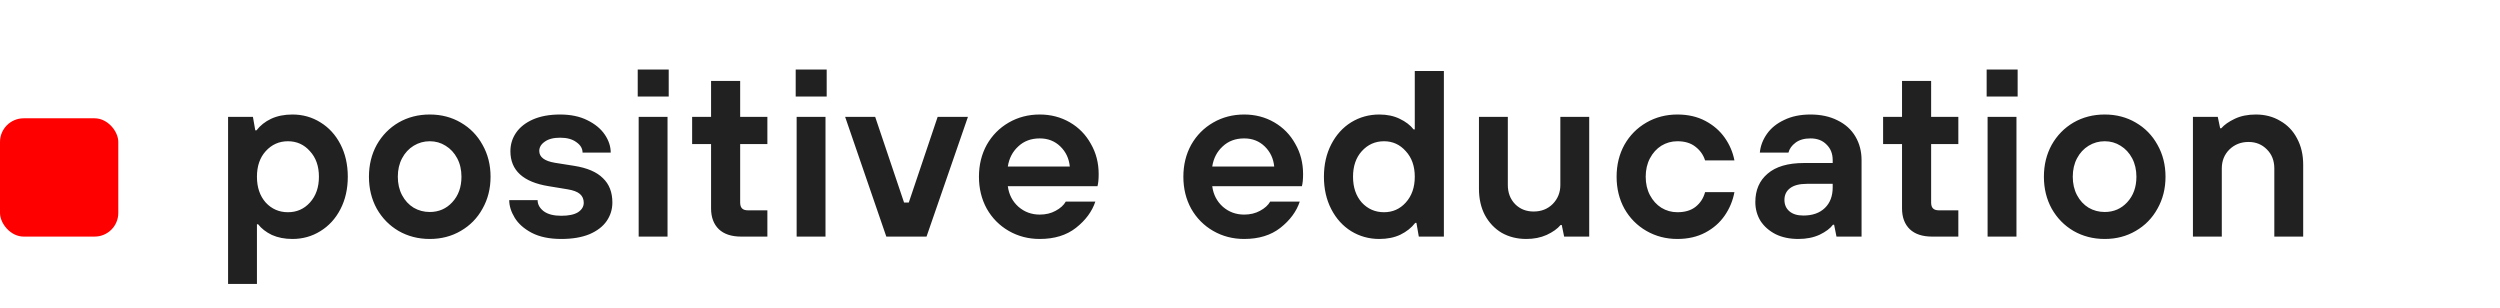 <?xml version="1.0" encoding="UTF-8"?> <svg xmlns="http://www.w3.org/2000/svg" width="317" height="39" viewBox="0 0 317 39" fill="none"> <rect y="15" width="15" height="15" rx="3" fill="#FF0000"></rect> <path d="M28.92 36V14.82H32.07L32.37 16.53H32.52C33 15.91 33.62 15.42 34.38 15.06C35.16 14.7 36.06 14.52 37.08 14.52C38.38 14.52 39.56 14.85 40.62 15.51C41.7 16.17 42.55 17.1 43.17 18.3C43.79 19.5 44.1 20.87 44.1 22.41C44.1 23.95 43.79 25.32 43.17 26.52C42.55 27.72 41.7 28.65 40.62 29.31C39.56 29.97 38.38 30.3 37.08 30.3C36.1 30.3 35.23 30.13 34.47 29.79C33.73 29.43 33.15 28.98 32.73 28.44H32.58V36H28.92ZM36.51 26.91C37.63 26.91 38.56 26.5 39.3 25.68C40.06 24.84 40.44 23.75 40.44 22.41C40.44 21.07 40.06 19.99 39.3 19.17C38.56 18.33 37.63 17.91 36.51 17.91C35.39 17.91 34.45 18.33 33.69 19.17C32.95 19.99 32.58 21.07 32.58 22.41C32.58 23.75 32.95 24.84 33.69 25.68C34.45 26.5 35.39 26.91 36.51 26.91ZM54.493 30.3C53.033 30.3 51.713 29.96 50.533 29.28C49.373 28.6 48.453 27.66 47.773 26.46C47.113 25.26 46.783 23.91 46.783 22.41C46.783 20.91 47.113 19.56 47.773 18.36C48.453 17.16 49.373 16.22 50.533 15.54C51.713 14.86 53.033 14.52 54.493 14.52C55.953 14.52 57.263 14.86 58.423 15.54C59.603 16.22 60.523 17.16 61.183 18.36C61.863 19.56 62.203 20.91 62.203 22.41C62.203 23.91 61.863 25.26 61.183 26.46C60.523 27.66 59.603 28.6 58.423 29.28C57.263 29.96 55.953 30.3 54.493 30.3ZM54.493 26.88C55.633 26.88 56.583 26.47 57.343 25.65C58.123 24.81 58.513 23.73 58.513 22.41C58.513 21.53 58.333 20.75 57.973 20.07C57.613 19.39 57.123 18.86 56.503 18.48C55.903 18.1 55.233 17.91 54.493 17.91C53.753 17.91 53.073 18.1 52.453 18.48C51.833 18.86 51.343 19.39 50.983 20.07C50.623 20.75 50.443 21.53 50.443 22.41C50.443 23.29 50.623 24.07 50.983 24.75C51.343 25.43 51.833 25.96 52.453 26.34C53.073 26.7 53.753 26.88 54.493 26.88ZM71.169 30.3C69.669 30.3 68.419 30.04 67.419 29.52C66.439 29 65.719 28.36 65.259 27.6C64.799 26.84 64.569 26.1 64.569 25.38H68.169C68.169 25.92 68.429 26.39 68.949 26.79C69.469 27.17 70.209 27.36 71.169 27.36C72.109 27.36 72.819 27.21 73.299 26.91C73.779 26.59 74.019 26.19 74.019 25.71C74.019 25.25 73.859 24.88 73.539 24.6C73.219 24.32 72.689 24.12 71.949 24L69.579 23.61C66.339 23.09 64.719 21.61 64.719 19.17C64.719 18.31 64.959 17.53 65.439 16.83C65.919 16.13 66.629 15.57 67.569 15.15C68.529 14.73 69.679 14.52 71.019 14.52C72.359 14.52 73.509 14.76 74.469 15.24C75.449 15.72 76.189 16.33 76.689 17.07C77.189 17.81 77.439 18.57 77.439 19.35H73.869C73.869 18.83 73.609 18.39 73.089 18.03C72.589 17.65 71.899 17.46 71.019 17.46C70.179 17.46 69.529 17.63 69.069 17.97C68.609 18.29 68.379 18.68 68.379 19.14C68.379 19.92 69.039 20.42 70.359 20.64L72.819 21.03C74.459 21.29 75.669 21.81 76.449 22.59C77.249 23.35 77.649 24.38 77.649 25.68C77.649 26.54 77.409 27.32 76.929 28.02C76.449 28.72 75.719 29.28 74.739 29.7C73.759 30.1 72.569 30.3 71.169 30.3ZM84.643 30H80.983V14.82H84.643V30ZM84.793 12.24H80.863V8.82H84.793V12.24ZM93.973 30C92.753 30 91.813 29.69 91.153 29.07C90.493 28.43 90.163 27.55 90.163 26.43V18.27H87.763V14.82H90.163V10.26H93.853V14.82H97.303V18.27H93.853V25.68C93.853 26.02 93.933 26.27 94.093 26.43C94.253 26.59 94.503 26.67 94.843 26.67H97.303V30H93.973ZM104.674 30H101.014V14.82H104.674V30ZM104.824 12.24H100.894V8.82H104.824V12.24ZM117.484 30H112.384L107.164 14.82H110.974L114.634 25.68H115.234L118.894 14.82H122.734L117.484 30ZM131.841 30.3C130.401 30.3 129.091 29.96 127.911 29.28C126.731 28.6 125.801 27.66 125.121 26.46C124.461 25.26 124.131 23.91 124.131 22.41C124.131 20.91 124.461 19.56 125.121 18.36C125.801 17.16 126.731 16.22 127.911 15.54C129.091 14.86 130.401 14.52 131.841 14.52C133.241 14.52 134.511 14.85 135.651 15.51C136.791 16.17 137.681 17.08 138.321 18.24C138.981 19.38 139.311 20.66 139.311 22.08C139.311 22.74 139.261 23.25 139.161 23.61H127.791C127.931 24.67 128.381 25.54 129.141 26.22C129.901 26.88 130.801 27.21 131.841 27.21C132.601 27.21 133.271 27.05 133.851 26.73C134.451 26.41 134.881 26.02 135.141 25.56H138.891C138.471 26.82 137.651 27.93 136.431 28.89C135.231 29.83 133.701 30.3 131.841 30.3ZM135.651 21.12C135.551 20.1 135.151 19.25 134.451 18.57C133.751 17.89 132.881 17.55 131.841 17.55C130.741 17.55 129.831 17.89 129.111 18.57C128.391 19.23 127.951 20.08 127.791 21.12H135.651ZM157.761 30.3C156.321 30.3 155.011 29.96 153.831 29.28C152.651 28.6 151.721 27.66 151.041 26.46C150.381 25.26 150.051 23.91 150.051 22.41C150.051 20.91 150.381 19.56 151.041 18.36C151.721 17.16 152.651 16.22 153.831 15.54C155.011 14.86 156.321 14.52 157.761 14.52C159.161 14.52 160.431 14.85 161.571 15.51C162.711 16.17 163.601 17.08 164.241 18.24C164.901 19.38 165.231 20.66 165.231 22.08C165.231 22.74 165.181 23.25 165.081 23.61H153.711C153.851 24.67 154.301 25.54 155.061 26.22C155.821 26.88 156.721 27.21 157.761 27.21C158.521 27.21 159.191 27.05 159.771 26.73C160.371 26.41 160.801 26.02 161.061 25.56H164.811C164.391 26.82 163.571 27.93 162.351 28.89C161.151 29.83 159.621 30.3 157.761 30.3ZM161.571 21.12C161.471 20.1 161.071 19.25 160.371 18.57C159.671 17.89 158.801 17.55 157.761 17.55C156.661 17.55 155.751 17.89 155.031 18.57C154.311 19.23 153.871 20.08 153.711 21.12H161.571ZM174.894 30.3C173.594 30.3 172.404 29.97 171.324 29.31C170.264 28.65 169.424 27.72 168.804 26.52C168.184 25.32 167.874 23.95 167.874 22.41C167.874 20.87 168.184 19.5 168.804 18.3C169.424 17.1 170.264 16.17 171.324 15.51C172.404 14.85 173.594 14.52 174.894 14.52C175.874 14.52 176.734 14.7 177.474 15.06C178.234 15.42 178.824 15.87 179.244 16.41H179.394V9H183.084V30H179.904L179.604 28.26H179.454C178.974 28.88 178.344 29.38 177.564 29.76C176.804 30.12 175.914 30.3 174.894 30.3ZM175.494 26.91C176.594 26.91 177.514 26.5 178.254 25.68C179.014 24.84 179.394 23.75 179.394 22.41C179.394 21.07 179.014 19.99 178.254 19.17C177.514 18.33 176.594 17.91 175.494 17.91C174.374 17.91 173.434 18.33 172.674 19.17C171.934 19.99 171.564 21.07 171.564 22.41C171.564 23.75 171.934 24.84 172.674 25.68C173.434 26.5 174.374 26.91 175.494 26.91ZM193.532 30.3C192.372 30.3 191.332 30.04 190.412 29.52C189.512 28.98 188.802 28.23 188.282 27.27C187.782 26.31 187.532 25.2 187.532 23.94V14.82H191.192V23.46C191.192 24.44 191.502 25.25 192.122 25.89C192.742 26.51 193.522 26.82 194.462 26.82C195.442 26.82 196.252 26.5 196.892 25.86C197.532 25.2 197.852 24.4 197.852 23.46V14.82H201.512V30H198.332L198.032 28.53H197.882C197.482 29.01 196.892 29.43 196.112 29.79C195.352 30.13 194.492 30.3 193.532 30.3ZM212.695 30.3C211.255 30.3 209.945 29.96 208.765 29.28C207.585 28.6 206.655 27.66 205.975 26.46C205.315 25.26 204.985 23.91 204.985 22.41C204.985 20.91 205.315 19.56 205.975 18.36C206.655 17.16 207.585 16.22 208.765 15.54C209.945 14.86 211.255 14.52 212.695 14.52C214.035 14.52 215.215 14.79 216.235 15.33C217.255 15.87 218.075 16.58 218.695 17.46C219.315 18.34 219.725 19.3 219.925 20.34H216.205C215.985 19.64 215.575 19.06 214.975 18.6C214.395 18.14 213.635 17.91 212.695 17.91C211.955 17.91 211.275 18.1 210.655 18.48C210.055 18.86 209.575 19.39 209.215 20.07C208.855 20.75 208.675 21.53 208.675 22.41C208.675 23.29 208.855 24.07 209.215 24.75C209.575 25.43 210.055 25.96 210.655 26.34C211.275 26.72 211.955 26.91 212.695 26.91C213.655 26.91 214.425 26.68 215.005 26.22C215.605 25.74 216.005 25.12 216.205 24.36H219.925C219.725 25.44 219.315 26.43 218.695 27.33C218.075 28.23 217.255 28.95 216.235 29.49C215.215 30.03 214.035 30.3 212.695 30.3ZM228.036 30.3C226.936 30.3 225.976 30.1 225.156 29.7C224.336 29.28 223.696 28.72 223.236 28.02C222.796 27.3 222.576 26.5 222.576 25.62C222.576 24.1 223.096 22.9 224.136 22.02C225.176 21.12 226.716 20.67 228.756 20.67H232.386V20.31C232.386 19.49 232.126 18.83 231.606 18.33C231.106 17.81 230.426 17.55 229.566 17.55C228.786 17.55 228.156 17.73 227.676 18.09C227.196 18.45 226.896 18.87 226.776 19.35H223.146C223.226 18.51 223.526 17.72 224.046 16.98C224.566 16.24 225.296 15.65 226.236 15.21C227.176 14.75 228.286 14.52 229.566 14.52C230.886 14.52 232.036 14.77 233.016 15.27C233.996 15.75 234.746 16.43 235.266 17.31C235.786 18.19 236.046 19.19 236.046 20.31V30H232.866L232.566 28.5H232.416C232.076 28.96 231.516 29.38 230.736 29.76C229.956 30.12 229.056 30.3 228.036 30.3ZM228.666 27.33C229.826 27.33 230.736 27.01 231.396 26.37C232.056 25.73 232.386 24.86 232.386 23.76V23.31H229.116C228.156 23.31 227.436 23.5 226.956 23.88C226.496 24.24 226.266 24.73 226.266 25.35C226.266 25.95 226.476 26.43 226.896 26.79C227.316 27.15 227.906 27.33 228.666 27.33ZM244.987 30C243.767 30 242.827 29.69 242.167 29.07C241.507 28.43 241.177 27.55 241.177 26.43V18.27H238.777V14.82H241.177V10.26H244.867V14.82H248.317V18.27H244.867V25.68C244.867 26.02 244.947 26.27 245.107 26.43C245.267 26.59 245.517 26.67 245.857 26.67H248.317V30H244.987ZM255.687 30H252.027V14.82H255.687V30ZM255.837 12.24H251.907V8.82H255.837V12.24ZM266.877 30.3C265.417 30.3 264.097 29.96 262.917 29.28C261.757 28.6 260.837 27.66 260.157 26.46C259.497 25.26 259.167 23.91 259.167 22.41C259.167 20.91 259.497 19.56 260.157 18.36C260.837 17.16 261.757 16.22 262.917 15.54C264.097 14.86 265.417 14.52 266.877 14.52C268.337 14.52 269.647 14.86 270.807 15.54C271.987 16.22 272.907 17.16 273.567 18.36C274.247 19.56 274.587 20.91 274.587 22.41C274.587 23.91 274.247 25.26 273.567 26.46C272.907 27.66 271.987 28.6 270.807 29.28C269.647 29.96 268.337 30.3 266.877 30.3ZM266.877 26.88C268.017 26.88 268.967 26.47 269.727 25.65C270.507 24.81 270.897 23.73 270.897 22.41C270.897 21.53 270.717 20.75 270.357 20.07C269.997 19.39 269.507 18.86 268.887 18.48C268.287 18.1 267.617 17.91 266.877 17.91C266.137 17.91 265.457 18.1 264.837 18.48C264.217 18.86 263.727 19.39 263.367 20.07C263.007 20.75 262.827 21.53 262.827 22.41C262.827 23.29 263.007 24.07 263.367 24.75C263.727 25.43 264.217 25.96 264.837 26.34C265.457 26.7 266.137 26.88 266.877 26.88ZM278.064 30V14.82H281.214L281.514 16.26H281.664C282.044 15.82 282.614 15.42 283.374 15.06C284.134 14.7 285.024 14.52 286.044 14.52C287.204 14.52 288.234 14.79 289.134 15.33C290.054 15.85 290.764 16.59 291.264 17.55C291.784 18.51 292.044 19.62 292.044 20.88V30H288.384V21.36C288.384 20.38 288.074 19.58 287.454 18.96C286.834 18.32 286.054 18 285.114 18C284.154 18 283.344 18.32 282.684 18.96C282.044 19.6 281.724 20.4 281.724 21.36V30H278.064Z" fill="#212121"></path> </svg> 